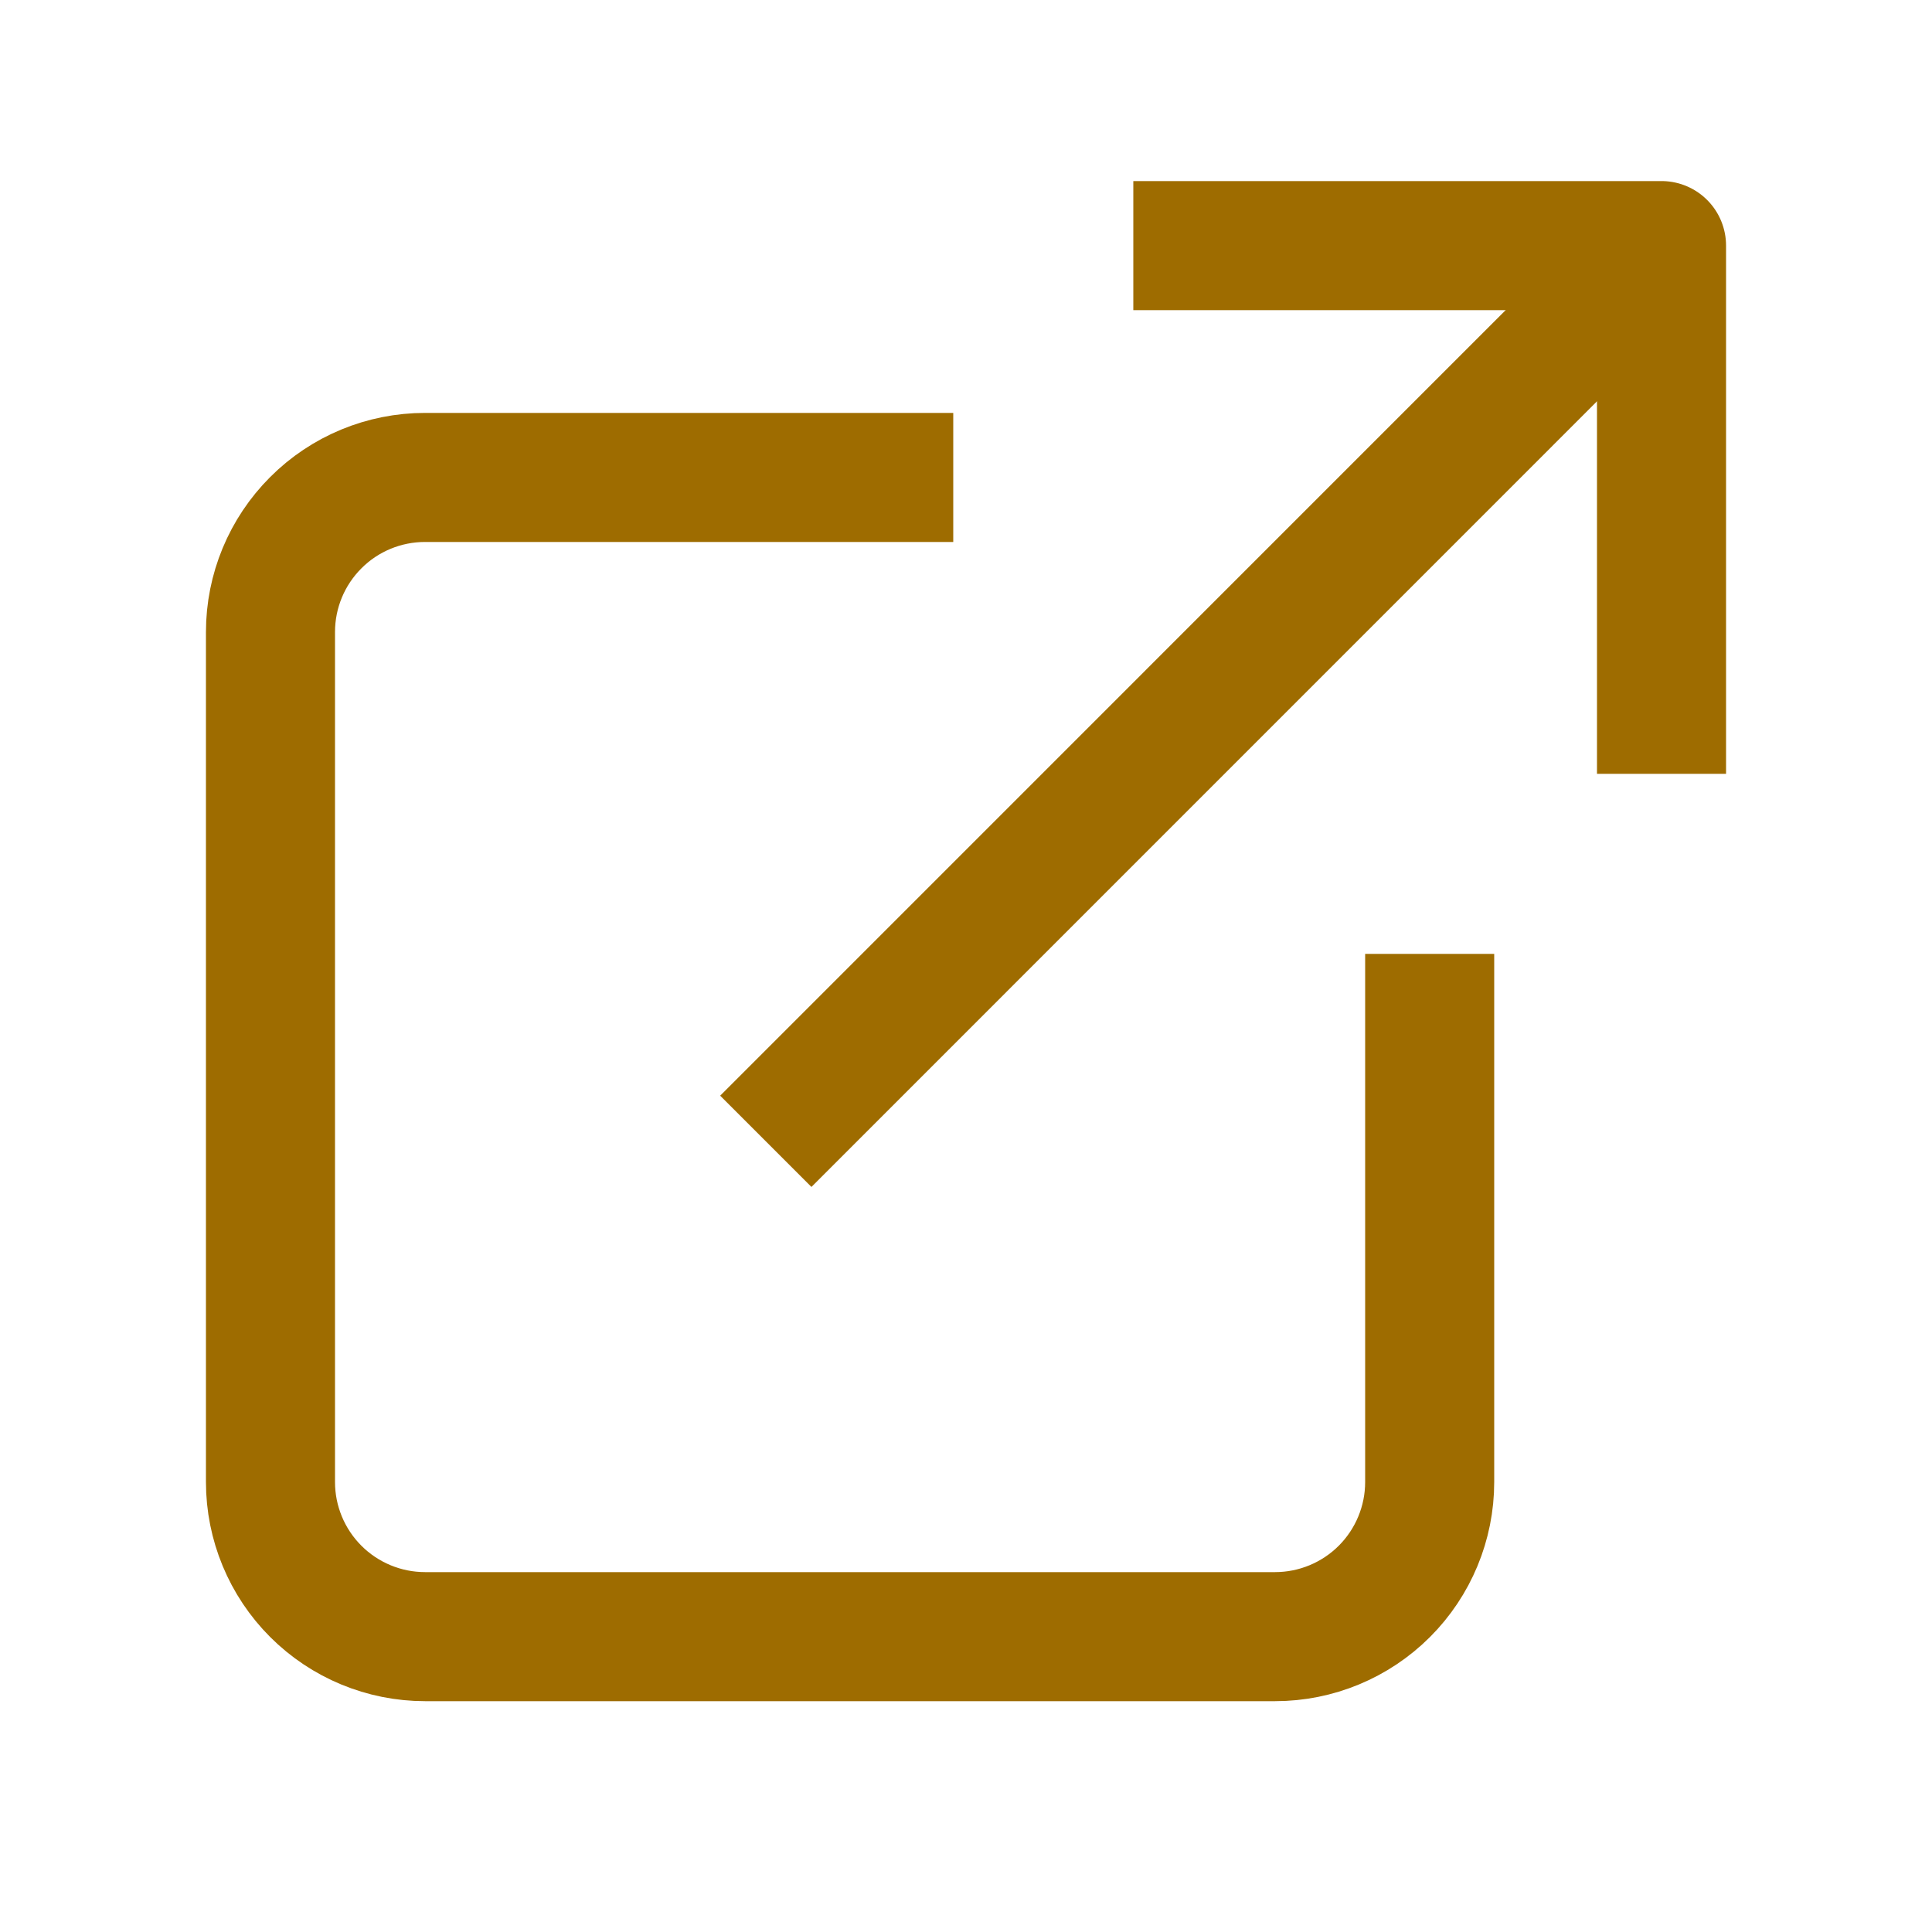<svg width="25" height="25" viewBox="0 0 25 25" fill="none" xmlns="http://www.w3.org/2000/svg">
<path d="M18.5 13.178V19.178C18.5 19.708 18.289 20.217 17.914 20.592C17.539 20.967 17.03 21.178 16.5 21.178H5.5C4.97 21.178 4.461 20.967 4.086 20.592C3.711 20.217 3.5 19.708 3.5 19.178V8.178C3.5 7.647 3.711 7.139 4.086 6.764C4.461 6.388 4.97 6.178 5.5 6.178H11.5" stroke="#9E6C00" stroke-width="1.67" stroke-linecap="square" stroke-linejoin="round"/>
<path d="M15.5 3.178H21.5V9.178" stroke="#9E6C00" stroke-width="1.67" stroke-linecap="square" stroke-linejoin="round"/>
<path d="M10.5 14.178L20.861 3.816" stroke="#9E6C00" stroke-width="1.67" stroke-linecap="square" stroke-linejoin="round"/>
</svg>
